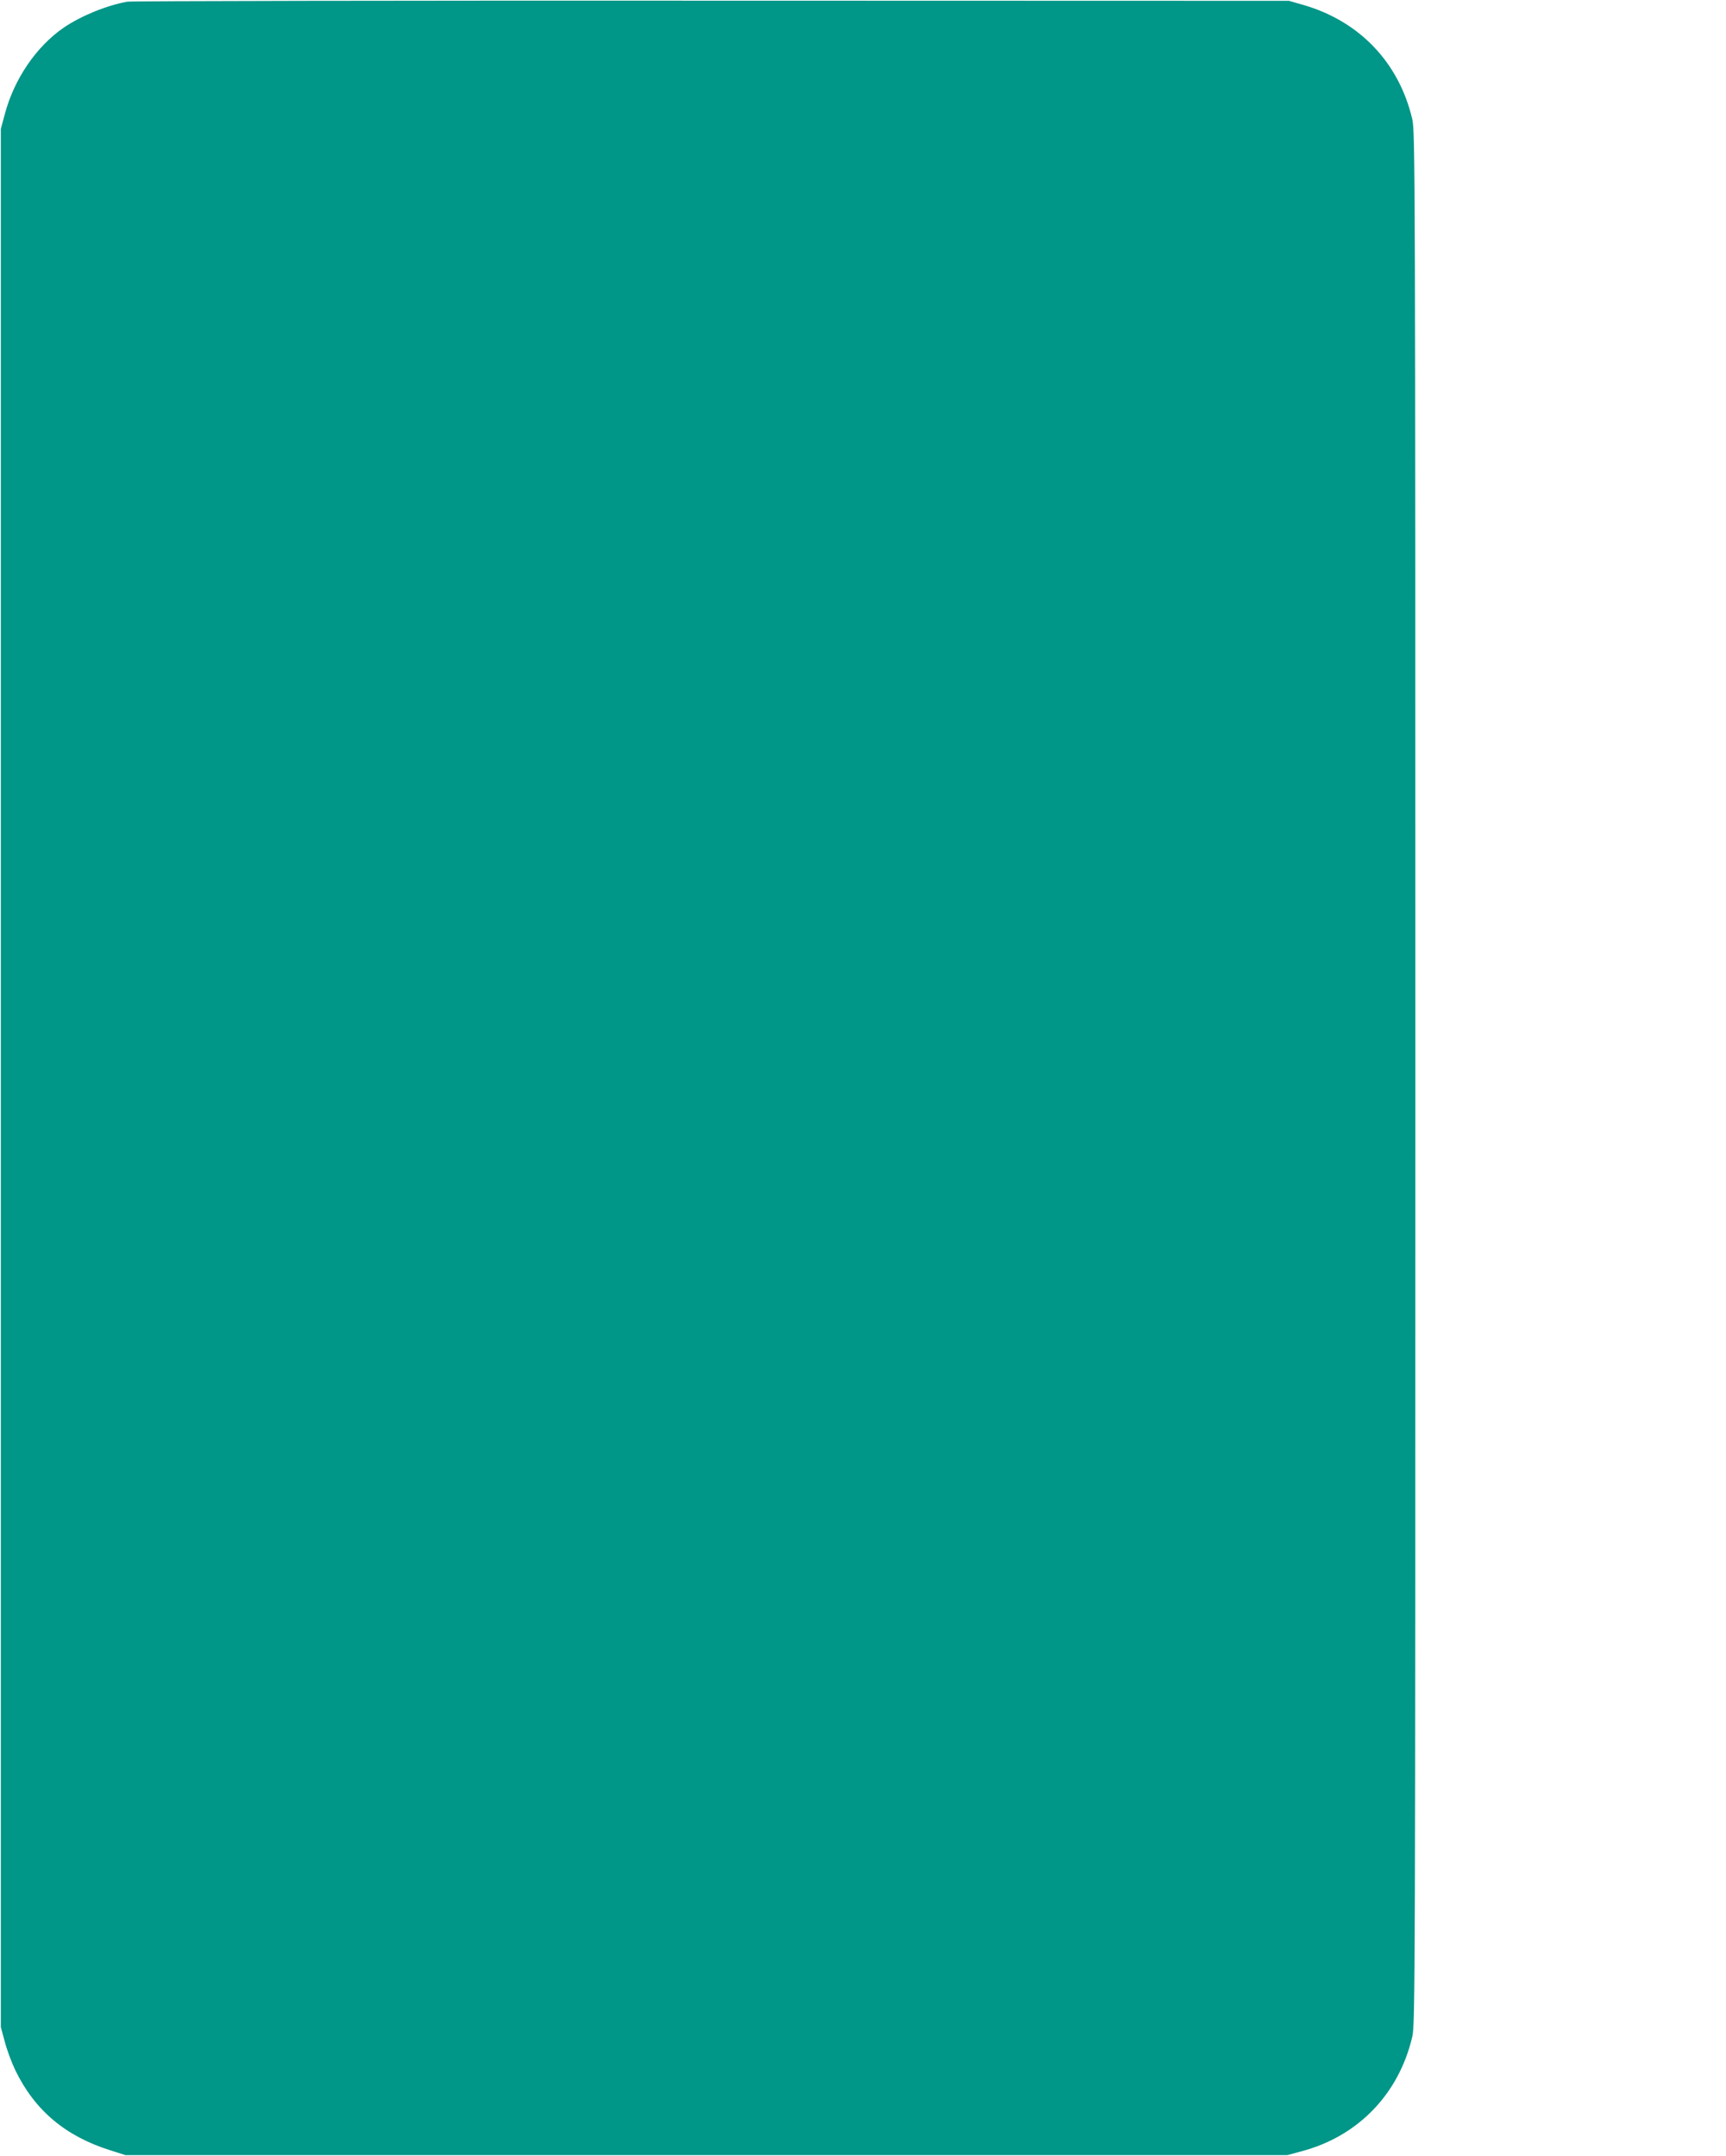 <?xml version="1.0" standalone="no"?>
<!DOCTYPE svg PUBLIC "-//W3C//DTD SVG 20010904//EN"
 "http://www.w3.org/TR/2001/REC-SVG-20010904/DTD/svg10.dtd">
<svg version="1.0" xmlns="http://www.w3.org/2000/svg"
 width="1025pt" height="1280pt" viewBox="0 0 1025 1280"
 preserveAspectRatio="xMidYMid meet">
<g transform="translate(0,1280) scale(0.1,-0.1)"
fill="#009688" stroke="none">
<path d="M757 12790 c-121 -21 -273 -83 -377 -153 -164 -112 -297 -307 -352
-517 l-23 -85 0 -5635 0 -5635 23 -85 c12 -47 40 -123 62 -169 115 -239 298
-394 567 -478 l88 -28 3450 0 3450 0 85 23 c335 89 577 339 657 680 17 74 18
308 18 5692 0 5384 -1 5618 -18 5692 -79 338 -316 585 -652 680 l-80 23 -3425
1 c-1884 1 -3447 -2 -3473 -6z"/>
</g>
</svg>
